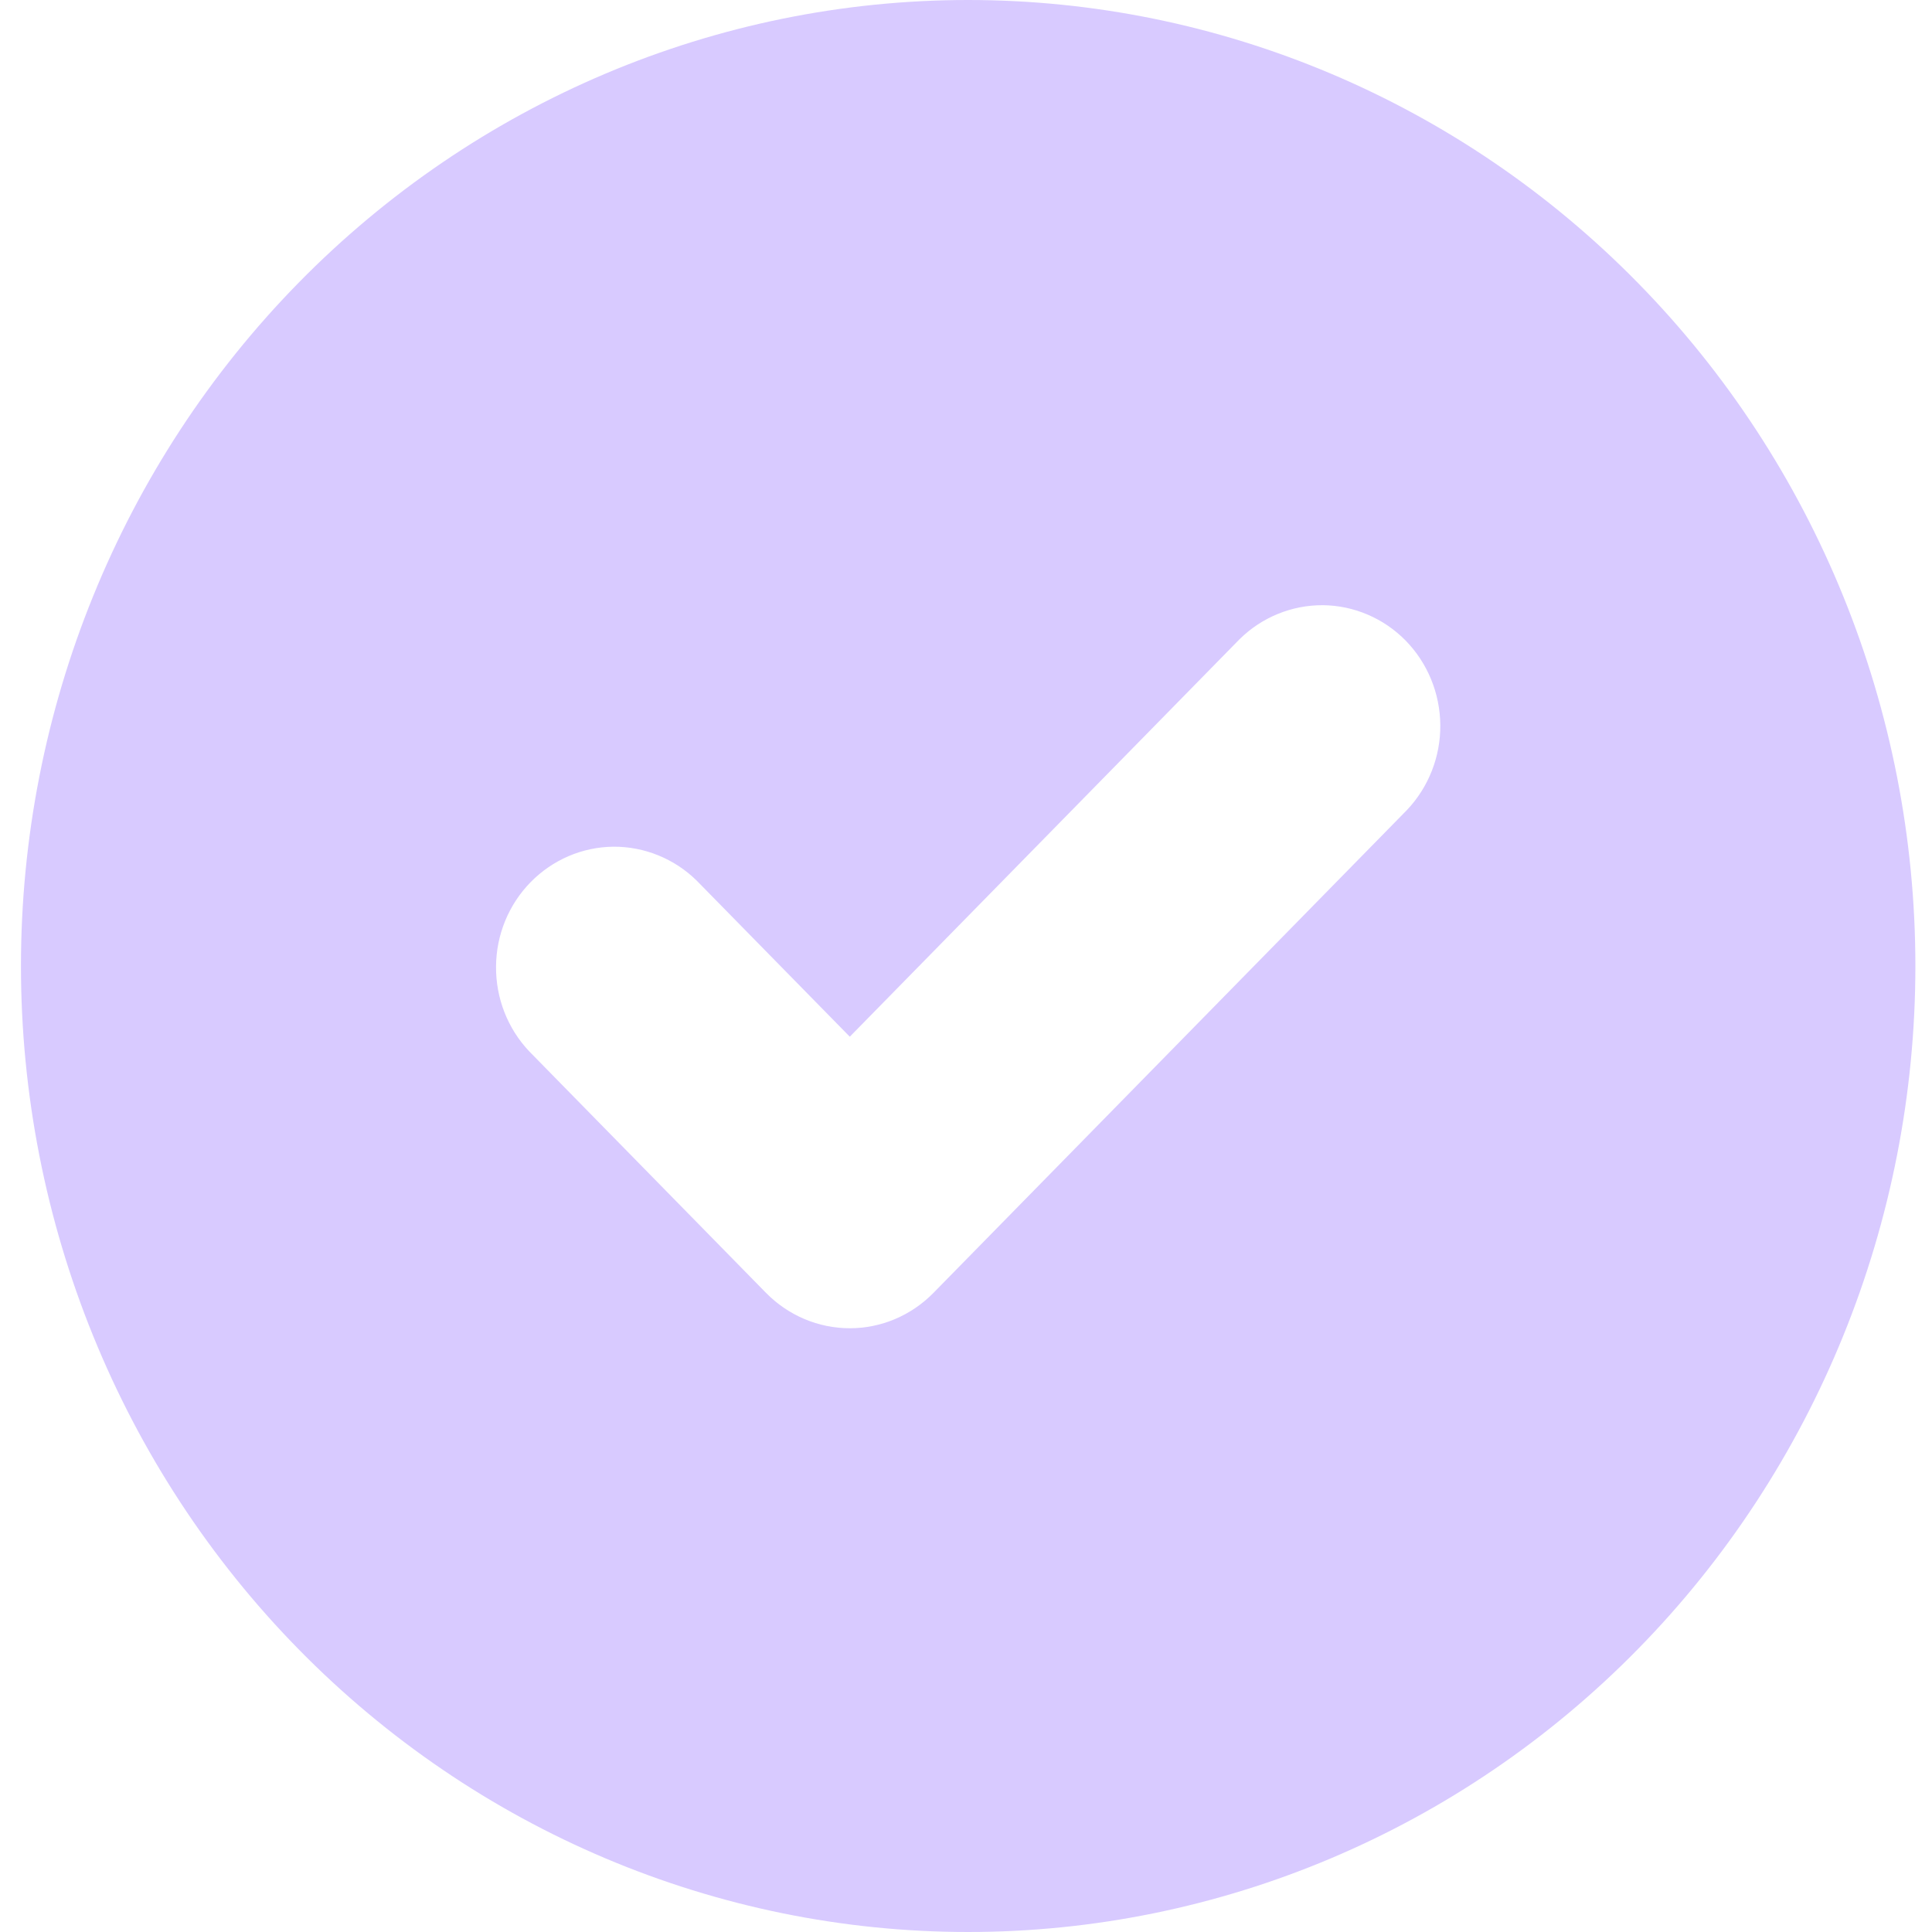 <svg width="20" height="20" viewBox="0 0 20 20" fill="none" xmlns="http://www.w3.org/2000/svg">
<path fill-rule="evenodd" clip-rule="evenodd" d="M10.022 20C12.623 20 15.117 18.946 16.956 17.071C18.795 15.196 19.828 12.652 19.828 10C19.828 7.348 18.795 4.804 16.956 2.929C15.117 1.054 12.623 0 10.022 0C7.422 0 4.928 1.054 3.089 2.929C1.25 4.804 0.217 7.348 0.217 10C0.217 12.652 1.25 15.196 3.089 17.071C4.928 18.946 7.422 20 10.022 20ZM14.566 8.384C14.789 8.148 14.913 7.832 14.91 7.505C14.907 7.177 14.778 6.863 14.551 6.631C14.324 6.4 14.016 6.268 13.695 6.265C13.373 6.263 13.064 6.389 12.833 6.616L8.797 10.732L7.212 9.116C6.981 8.889 6.671 8.763 6.35 8.765C6.028 8.768 5.721 8.9 5.494 9.131C5.266 9.363 5.137 9.677 5.135 10.005C5.132 10.332 5.255 10.648 5.479 10.884L7.93 13.384C8.16 13.618 8.472 13.75 8.797 13.75C9.122 13.75 9.433 13.618 9.663 13.384L14.566 8.384Z" fill="#D8CAFF"/>
</svg>
